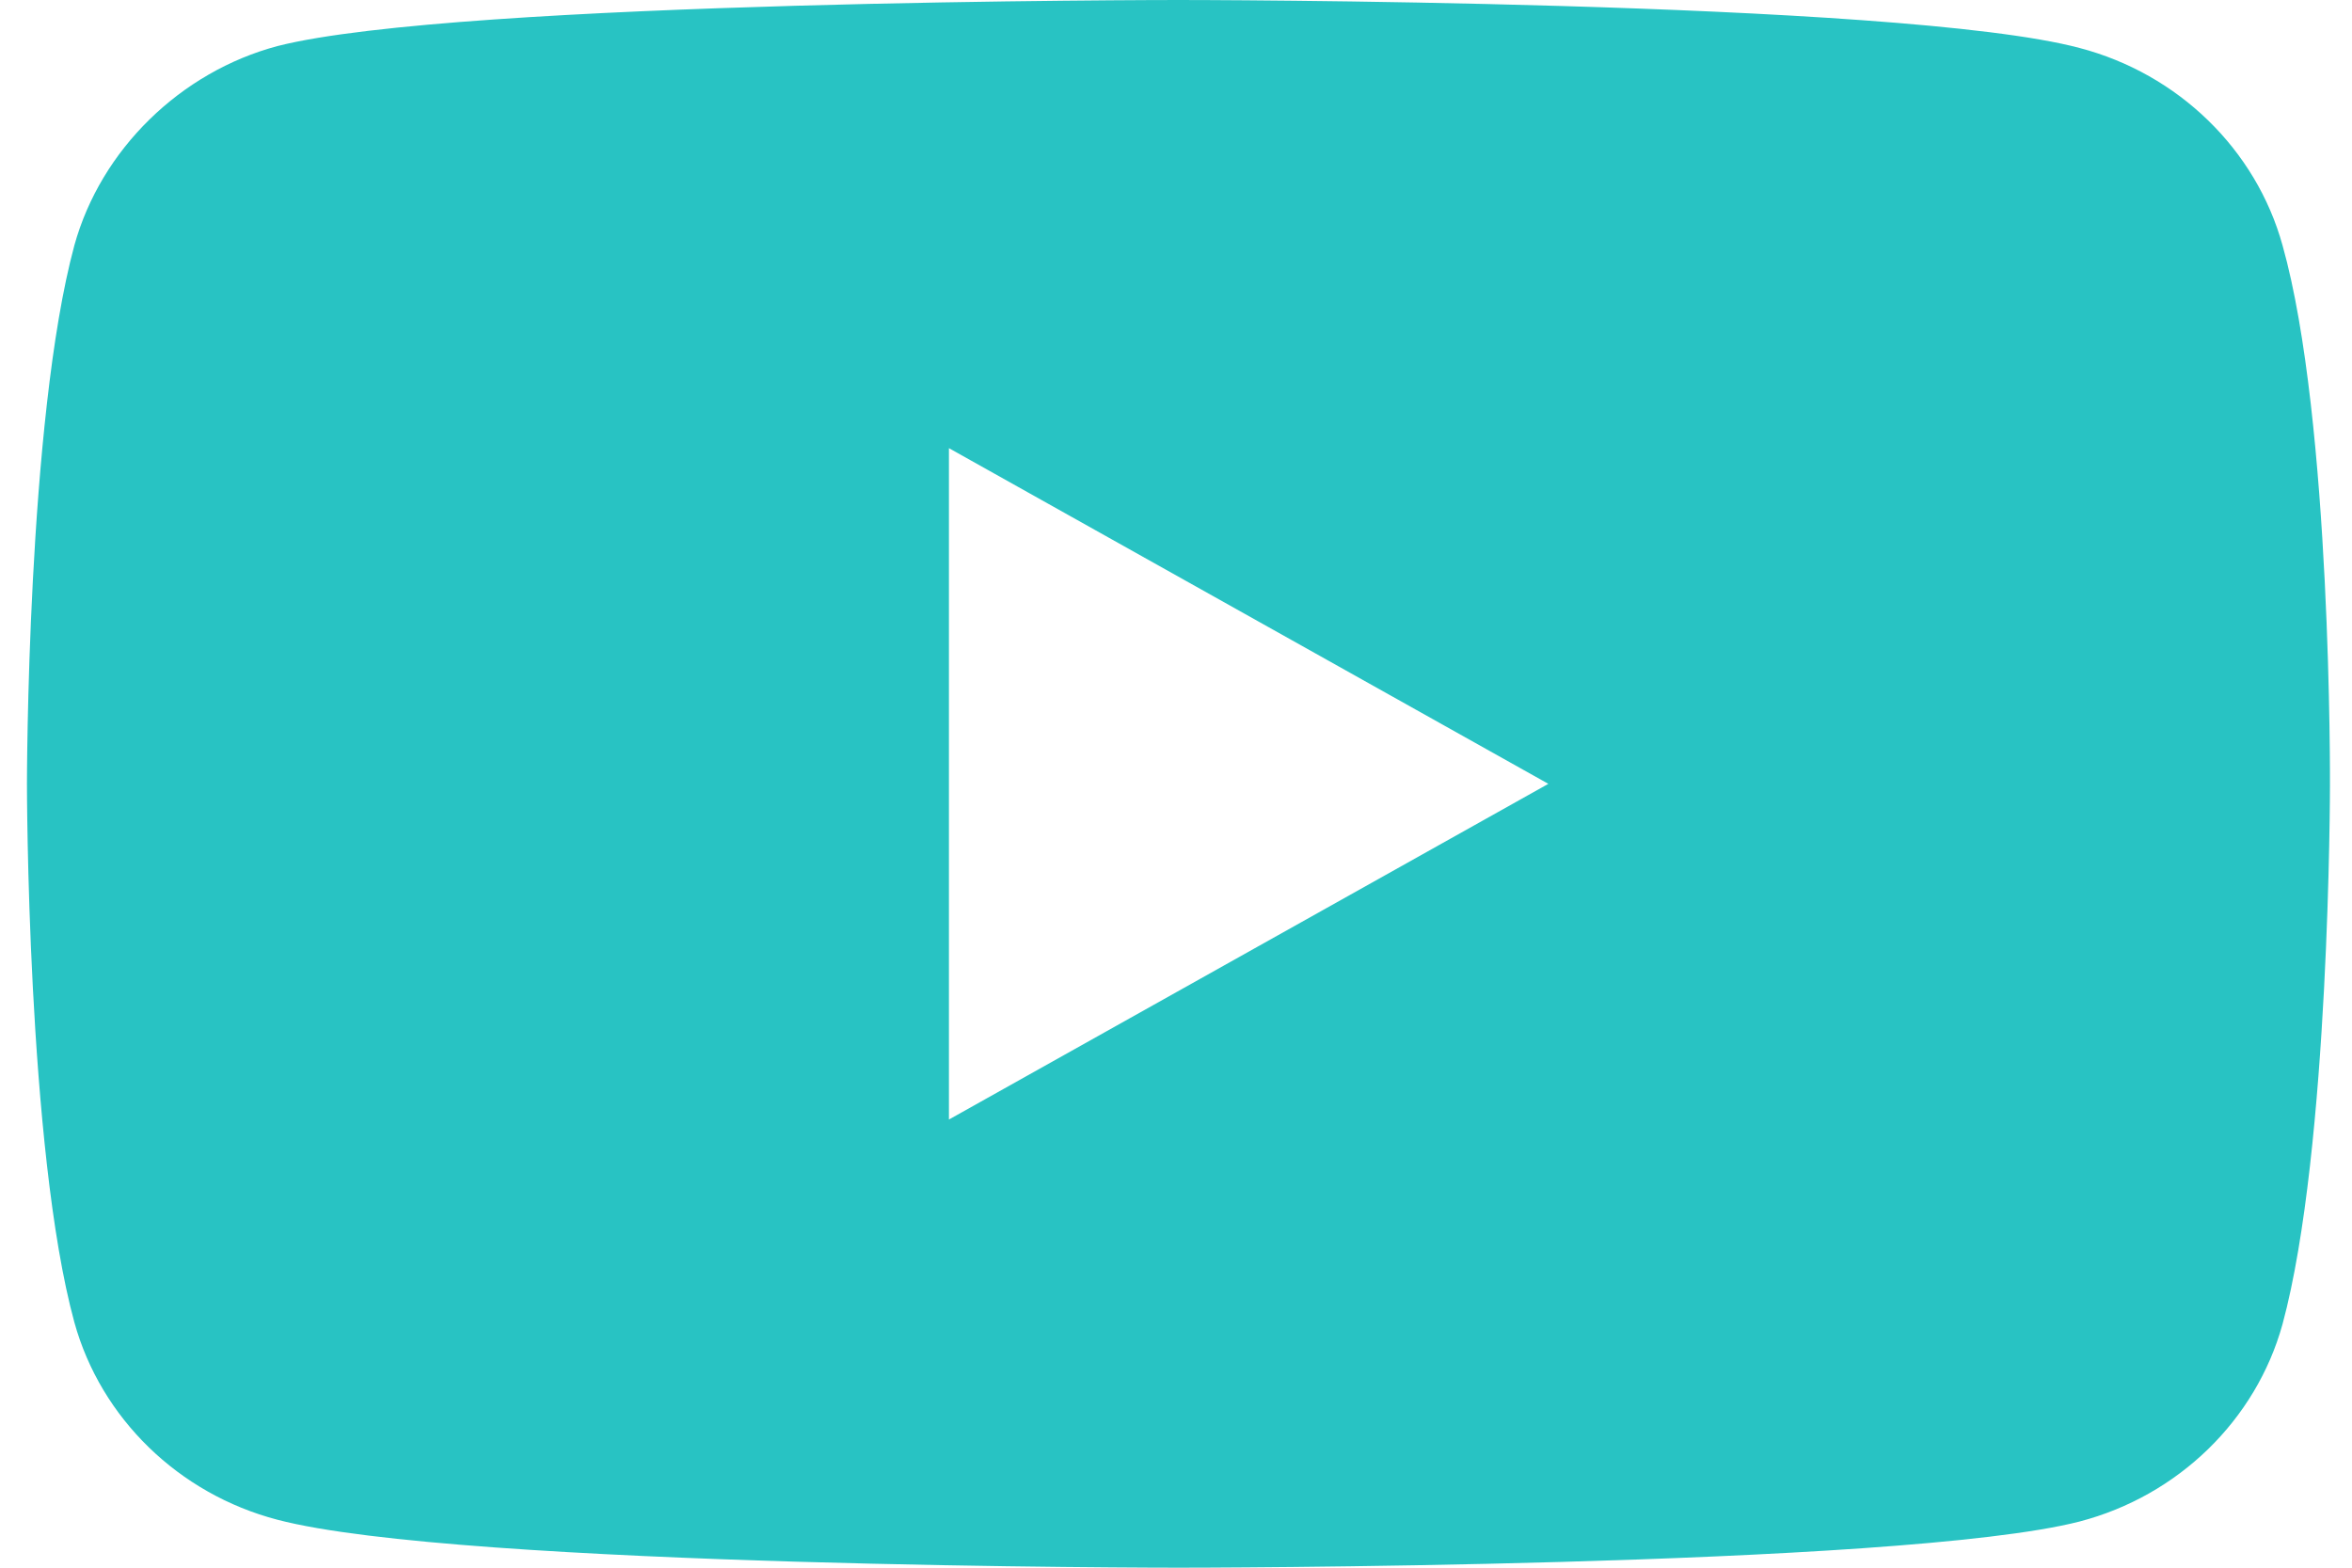 <svg width="48" height="32" viewBox="0 0 48 32" fill="none" xmlns="http://www.w3.org/2000/svg">
<path d="M46.582 5.007C46.04 3.049 44.453 1.506 42.439 0.979C38.761 0 24.049 0 24.049 0C24.049 0 9.338 0 5.66 0.941C3.686 1.468 2.06 3.05 1.518 5.007C0.55 8.583 0.55 16 0.55 16C0.55 16 0.55 23.454 1.518 26.993C2.06 28.951 3.647 30.494 5.661 31.021C9.377 32 24.05 32 24.05 32C24.05 32 38.761 32 42.439 31.058C44.453 30.532 46.04 28.988 46.582 27.03C47.55 23.454 47.55 16.038 47.55 16.038C47.55 16.038 47.589 8.583 46.582 5.007ZM19.366 22.852V9.148L31.599 16L19.366 22.852Z" fill="#28C3C3"/>
</svg>
